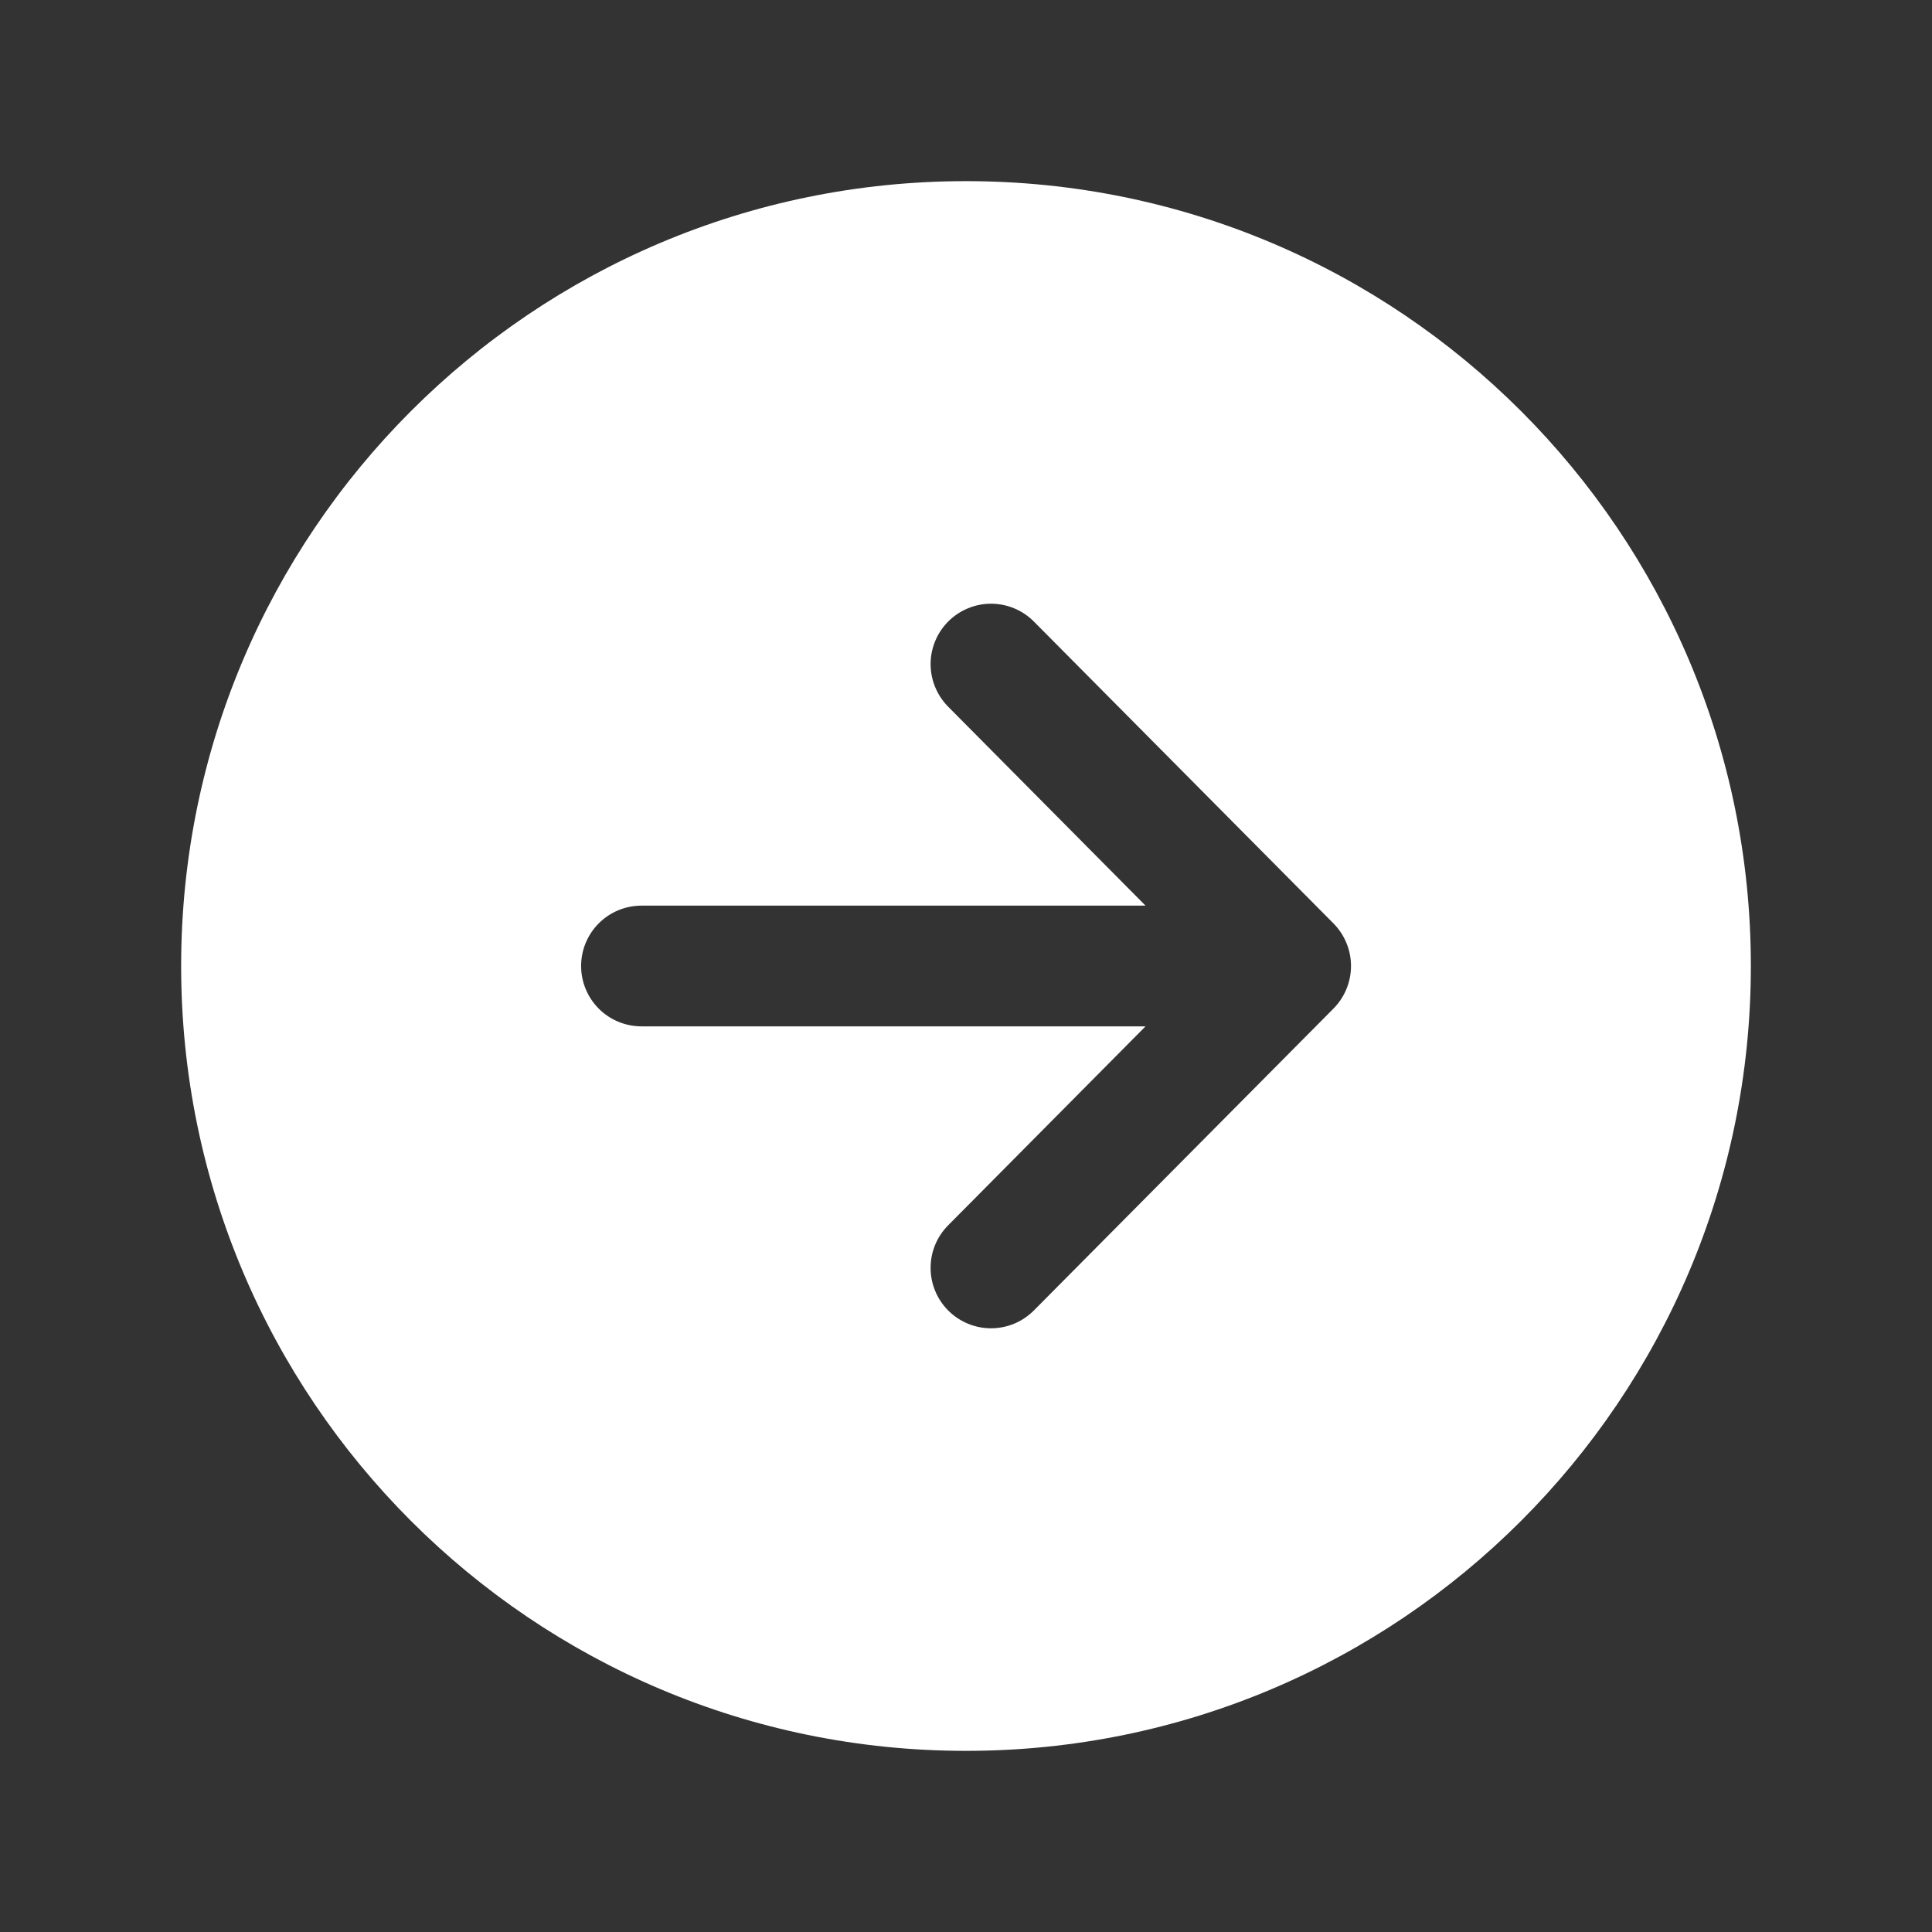 <svg width="50" height="50" viewBox="0 0 50 50" fill="none" xmlns="http://www.w3.org/2000/svg">
<rect x="0" y="0" width="50" height="50" fill="#333333" stroke="none"/>
<path d="M45.312 25C45.312 13.782 36.218 4.688 25 4.688C13.782 4.688 4.688 13.782 4.688 25C4.688 36.218 13.782 45.312 25 45.312C36.218 45.312 45.312 36.218 45.312 25ZM24.546 33.922C24.4 33.777 24.284 33.606 24.205 33.416C24.126 33.227 24.084 33.024 24.084 32.819C24.083 32.614 24.122 32.41 24.2 32.22C24.278 32.03 24.393 31.858 24.537 31.712L29.646 26.562H16.602C16.187 26.562 15.79 26.398 15.497 26.105C15.204 25.812 15.039 25.414 15.039 25C15.039 24.586 15.204 24.188 15.497 23.895C15.79 23.602 16.187 23.438 16.602 23.438H29.646L24.537 18.288C24.393 18.142 24.278 17.969 24.201 17.779C24.123 17.589 24.083 17.386 24.084 17.181C24.085 16.975 24.126 16.772 24.206 16.583C24.285 16.393 24.401 16.222 24.547 16.077C24.693 15.933 24.866 15.818 25.056 15.741C25.246 15.663 25.449 15.623 25.654 15.624C26.069 15.626 26.466 15.792 26.758 16.087L34.511 23.899C34.801 24.192 34.964 24.588 34.964 25C34.964 25.412 34.801 25.808 34.511 26.101L26.758 33.913C26.613 34.059 26.441 34.175 26.252 34.255C26.062 34.334 25.859 34.375 25.654 34.376C25.448 34.377 25.245 34.337 25.055 34.259C24.864 34.181 24.692 34.067 24.546 33.922Z" fill="#ffffff"/>
</svg>
